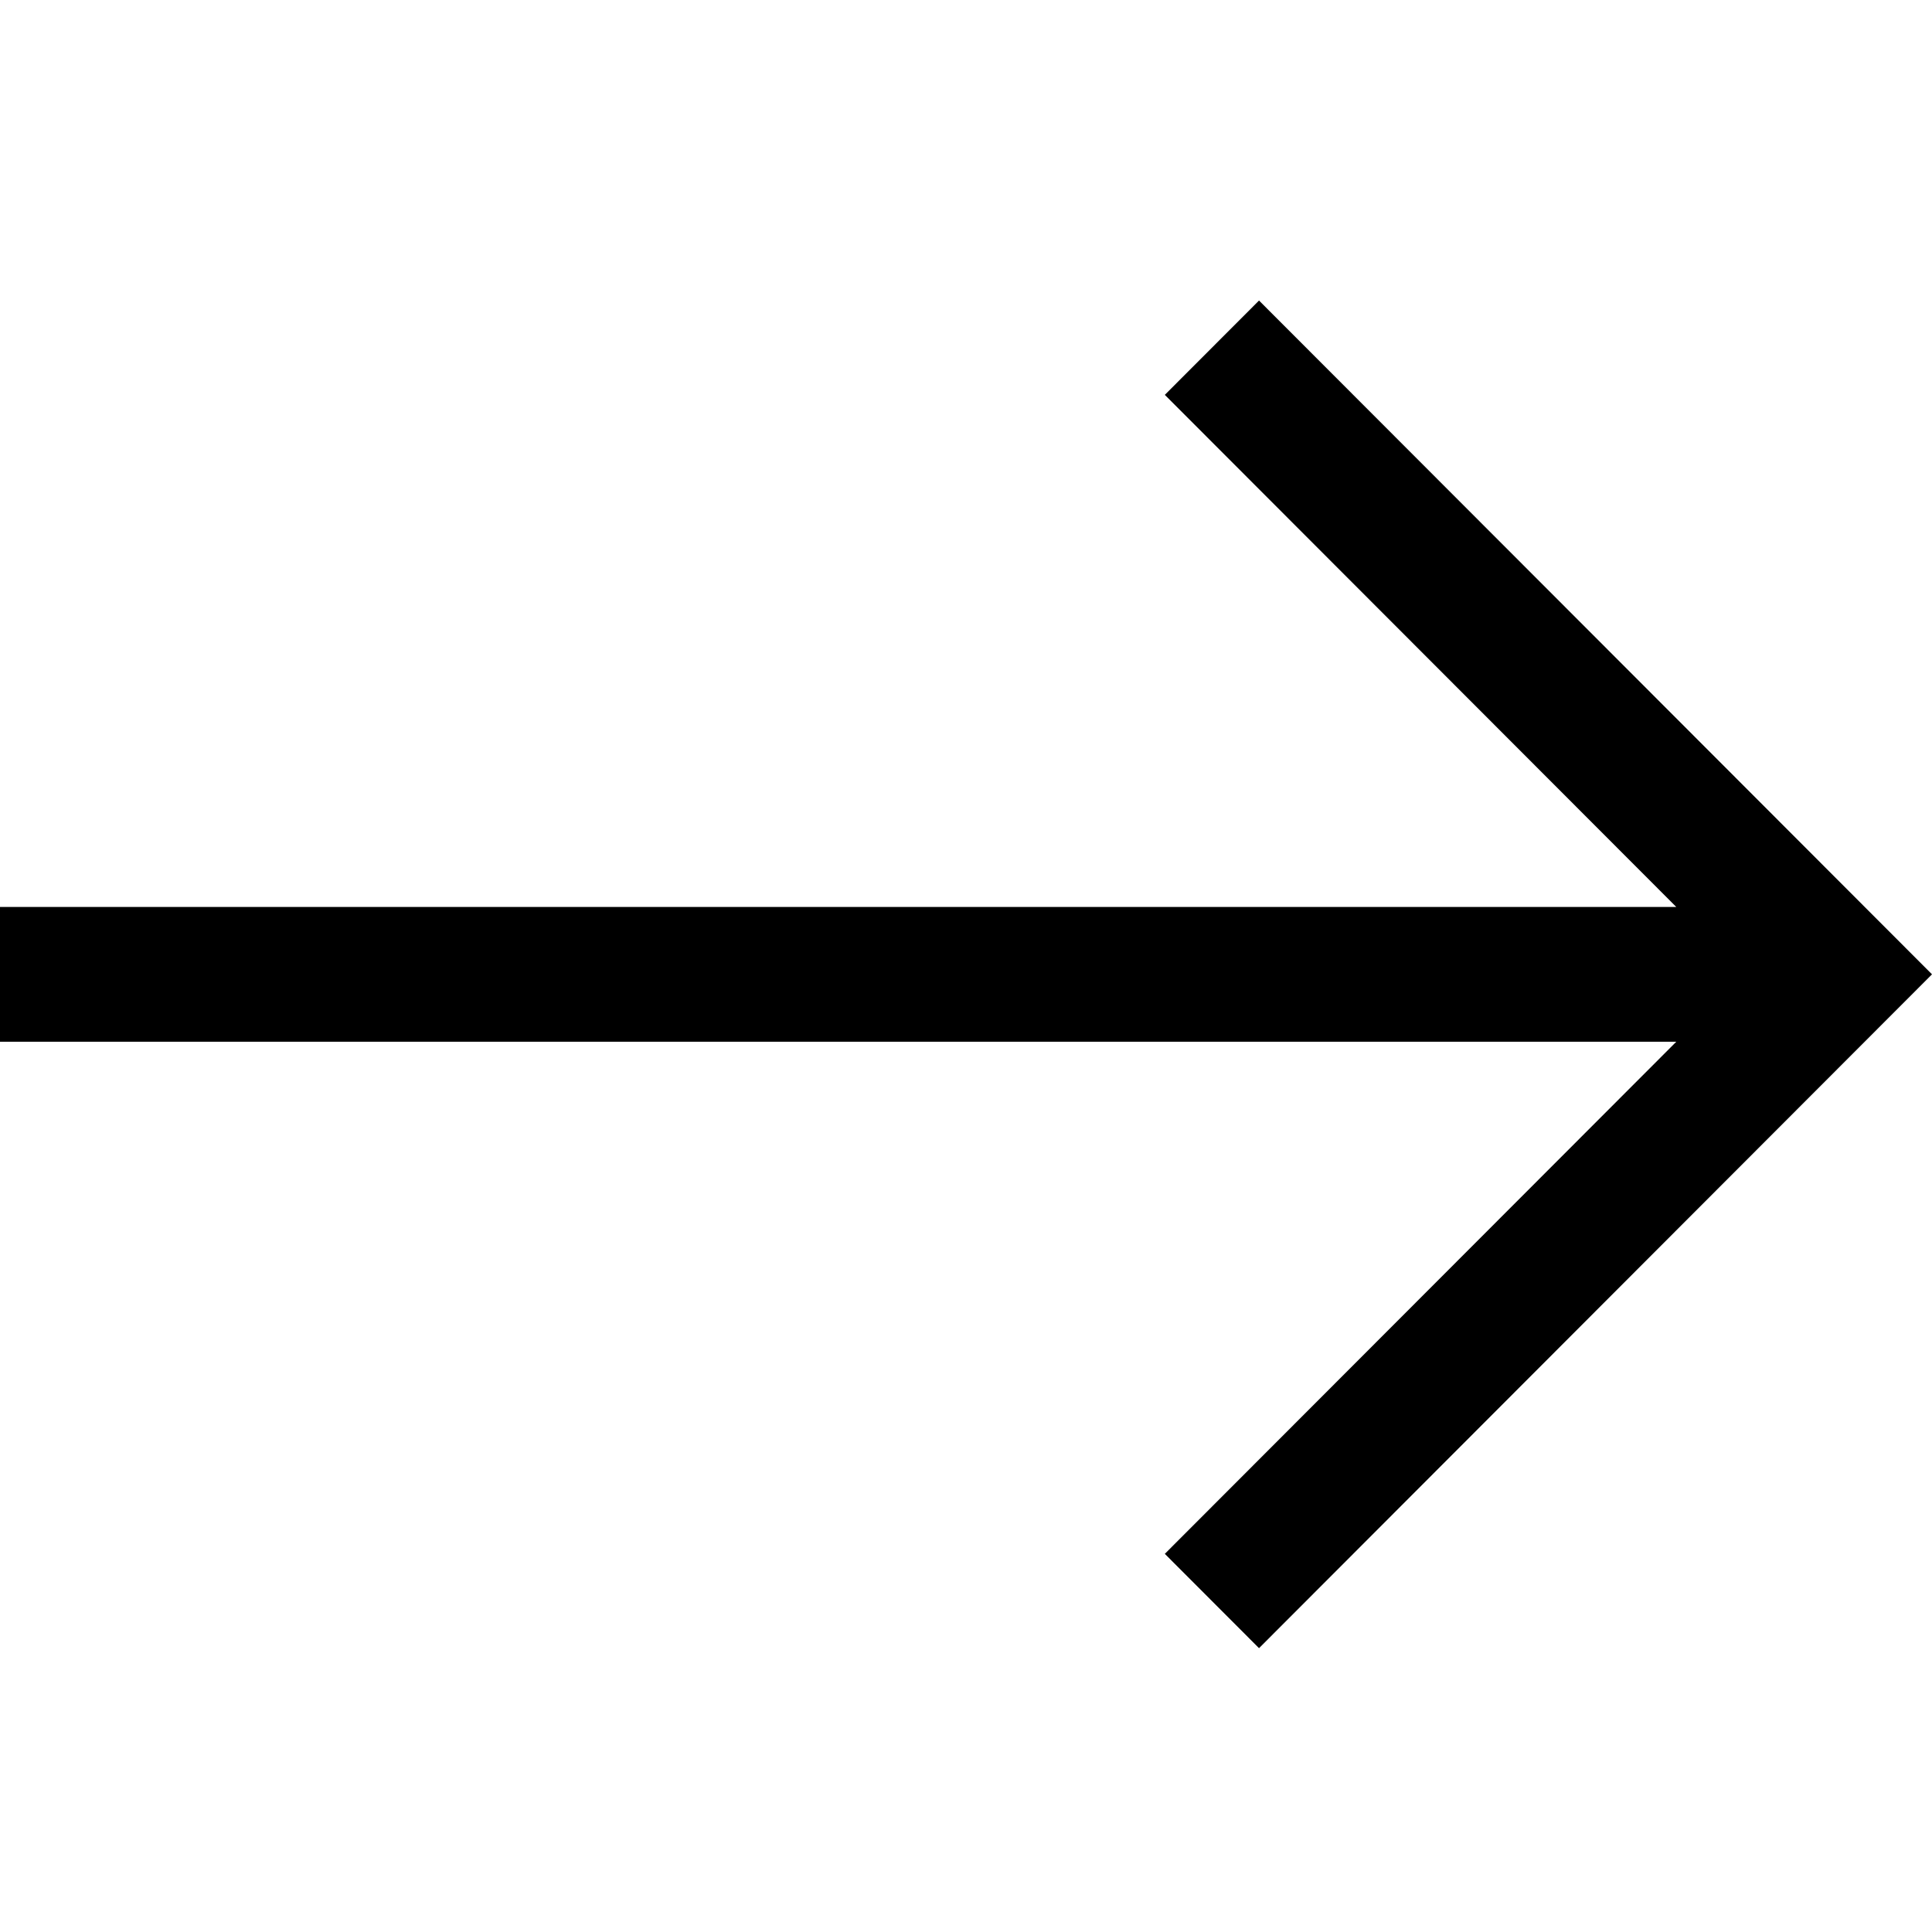 <svg xmlns="http://www.w3.org/2000/svg" width="45" height="45" viewBox="0 0 45 45">
    <polygon points="17.869 36.192 5.956 24.264 45 24.264 45 21.125 5.956 21.125 17.869 9.197 15.675 7 0 22.694 15.675 38.389" transform="matrix(-1 0 0 1 45 0)"/>
</svg>
